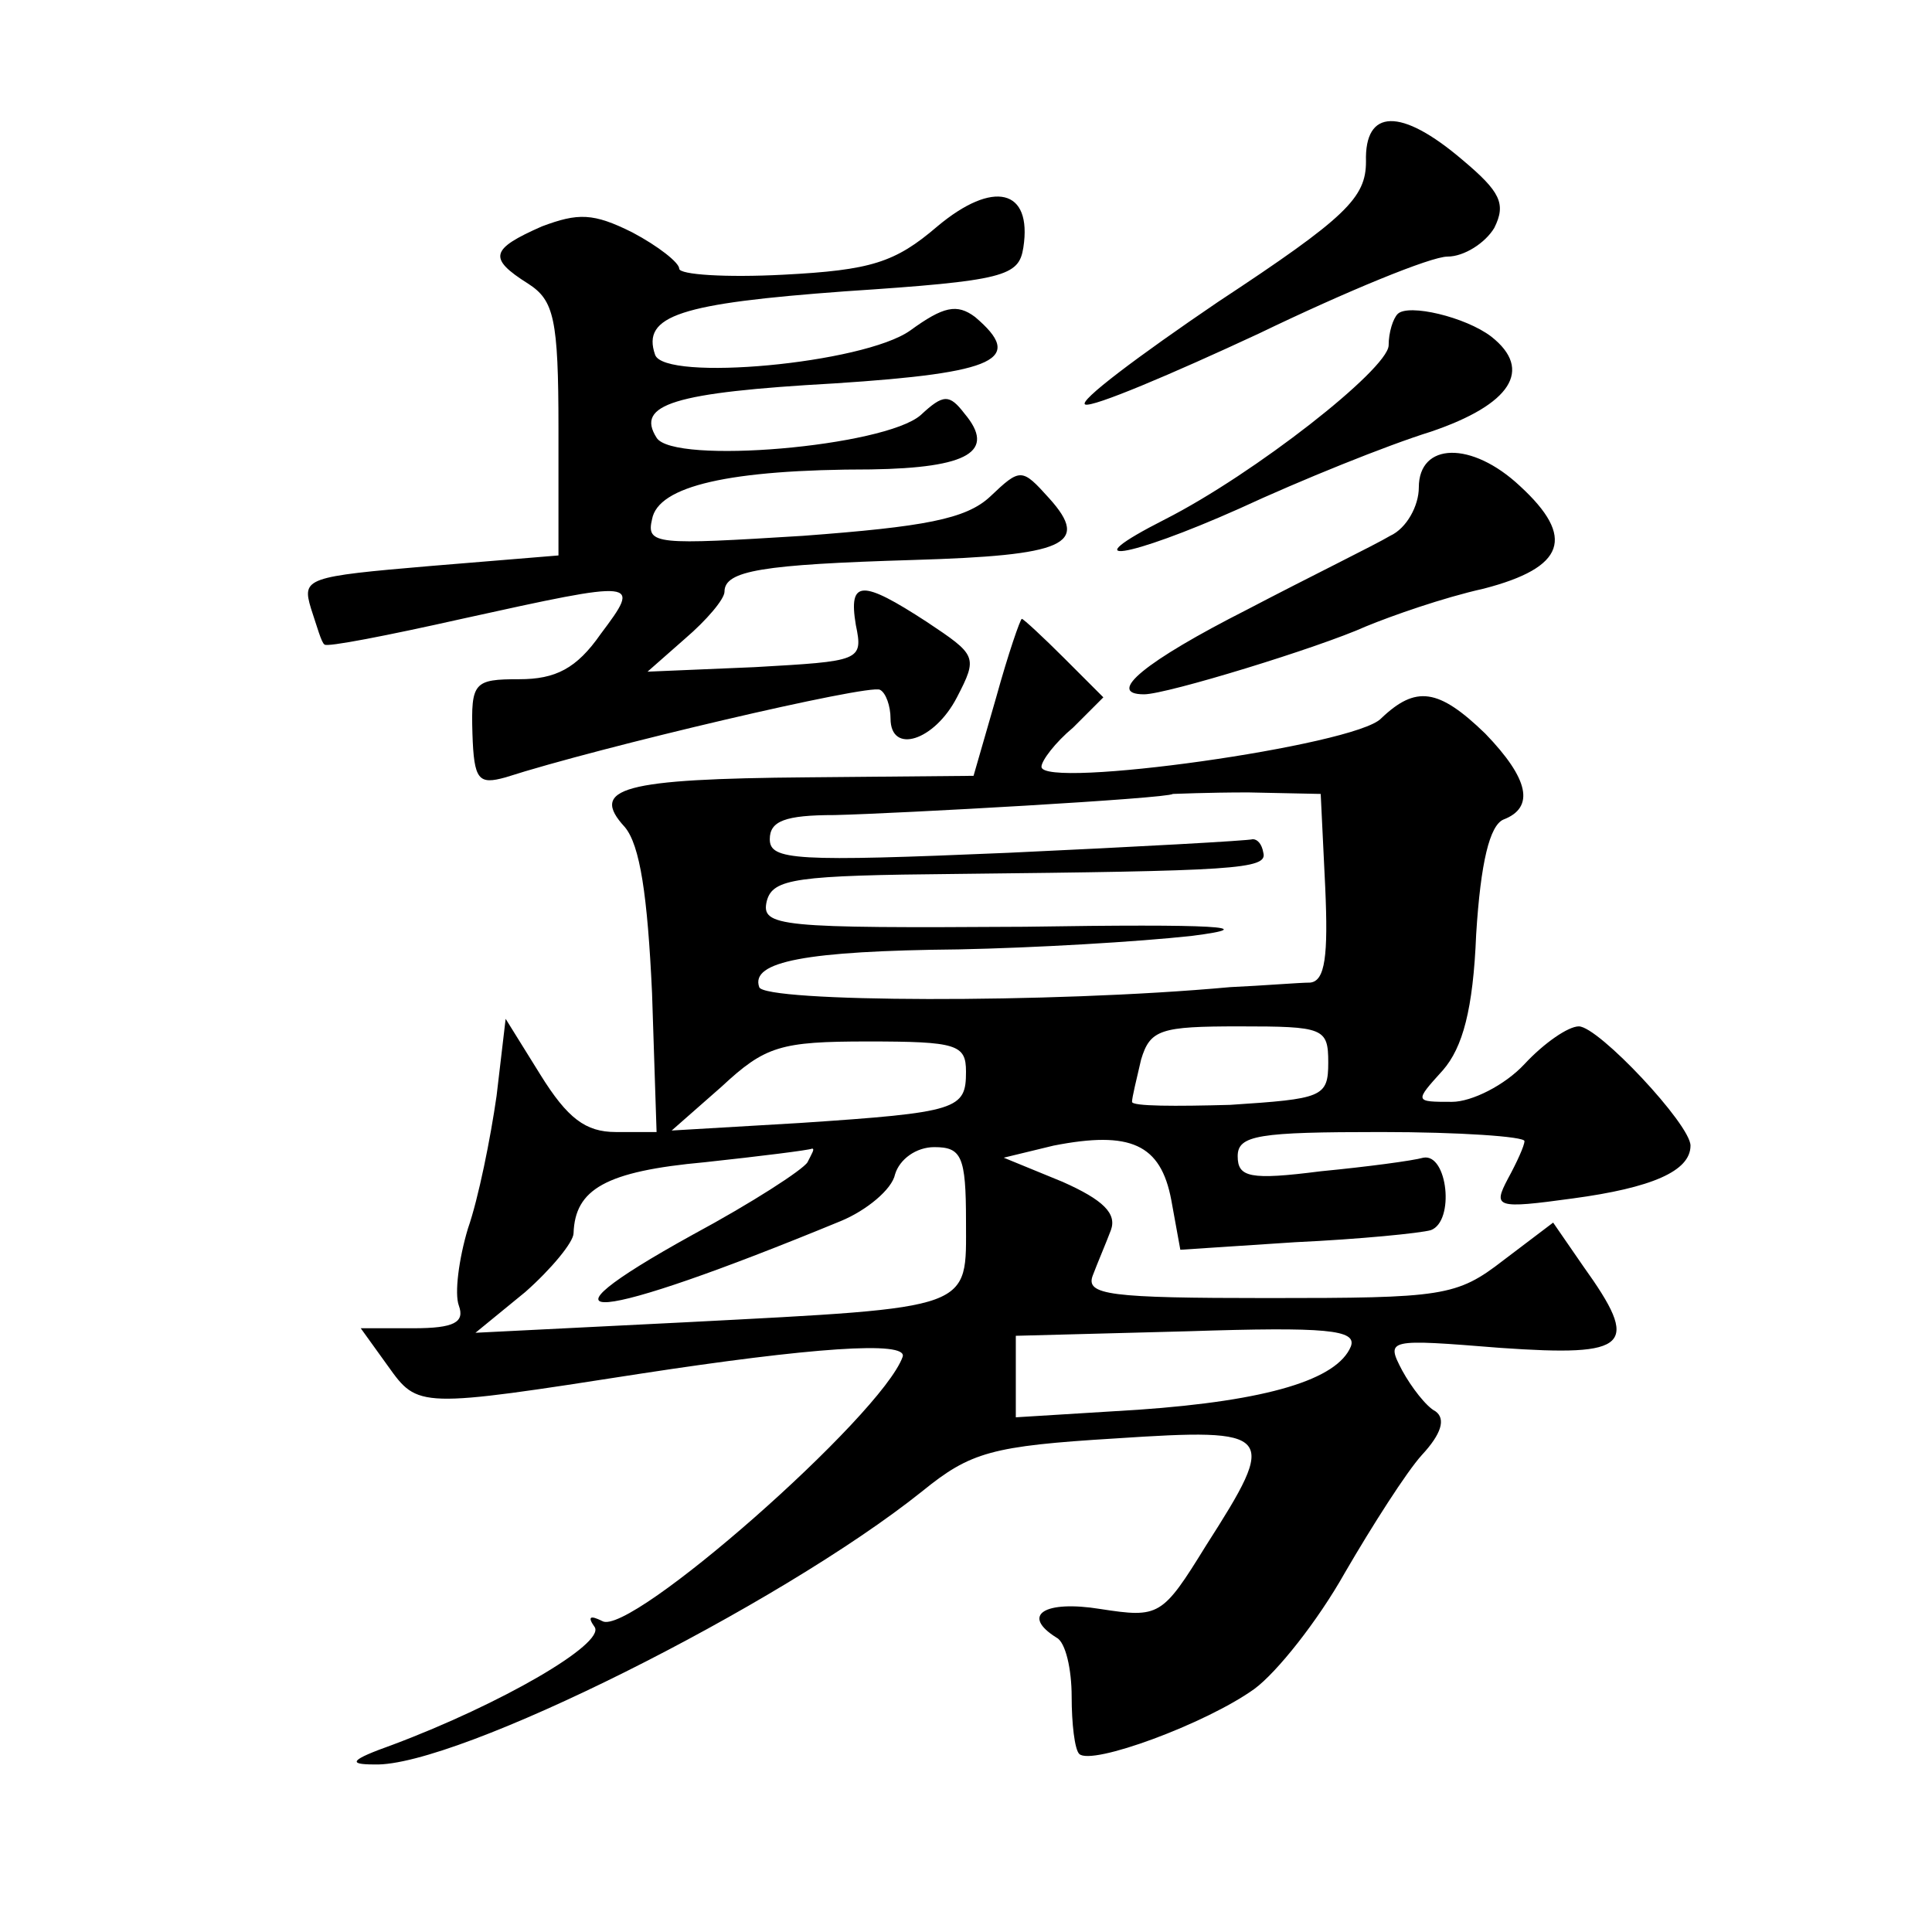 <?xml version="1.0" standalone="no"?>
<!DOCTYPE svg PUBLIC "-//W3C//DTD SVG 20010904//EN"
 "http://www.w3.org/TR/2001/REC-SVG-20010904/DTD/svg10.dtd">
<svg version="1.0" xmlns="http://www.w3.org/2000/svg"
 width="128pt" height="128pt" viewBox="0 0 128 128"
 preserveAspectRatio="xMidYMid meet">
<g transform="translate(0,128) scale(0.1,-0.1)"
fill="#0" stroke="none">
<path d="M905 1173 c0 -24 -13 -37 -98 -93 -53 -36 -93 -66 -88 -68 5 -2 57 20
115 47 58 28 114 51 125 51 11 0 25 9 31 19 8 16 4 24 -21 45 -41 35 -65 34 -64
-1z M621 1130 c-28 -24 -44 -29 -102 -32 -38 -2 -69 0 -69 4 0 4 -14 15 -31 24
-26 13 -36 13 -60 4 -34 -15 -36 -21 -9 -38 17 -11 20 -23 20 -96 l0 -84 -85 -7
c-82 -7 -85 -8 -79 -28 4 -12 7 -23 9 -24 1 -2 42 6 91 17 118 26 119 26 92 -10
-16 -23 -30 -30 -54 -30 -30 0 -32 -2 -31 -36 1 -31 4 -34 22 -29 62 20 241 62
248 58 4 -2 7 -11 7 -19 0 -24 29 -15 44 14 14 27 13 28 -20 50 -43 28 -52 28 -47
-2 5 -24 3 -24 -67 -28 l-71 -3 25 22 c14 12 26 26 26 31 0 14 25 18 125 21 100
3 118 10 90 41 -18 20 -19 20 -39 1 -16 -15 -44 -20 -124 -26 -97 -6 -104 -6 -100
11 4 22 51 33 145 33 65 1 83 12 62 37 -10 13 -14 13 -29 -1 -24 -21 -164 -33 -175
-15 -14 22 11 30 118 36 108 7 126 16 93 44 -12 9 -21 7 -43 -9 -31 -22 -163 -34
-169 -16 -9 26 17 34 126 42 106 7 115 10 118 29 6 39 -20 45 -57 14z M926 1072
c-3 -3 -6 -12 -6 -21 -1 -16 -89 -85 -148 -115 -63 -32 -25 -26 49 7 41 19 98 42
127 51 53 18 68 41 40 63 -17 13 -55 22 -62 15z M940 957 c0 -12 -8 -27 -19 -32
-10 -6 -53 -27 -95 -49 -67 -34 -94 -56 -68 -56 15 0 116 31 147 45 17 7 51 19
78 25 54 14 61 34 24 68 -32 30 -67 29 -67 -1z M660 818 l-15 -52 -110 -1 c-122
-1 -145 -7 -121 -33 10 -12 15 -45 18 -110 l3 -92 -27 0 c-20 0 -32 9 -50 38 l-23
37 -6 -51 c-4 -28 -12 -68 -19 -88 -6 -20 -9 -43 -6 -51 4 -11 -3 -15 -30 -15 l-35
0 18 -25 c20 -28 20 -28 168 -5 111 17 177 22 173 11 -14 -39 -181 -186 -199 -175
-8 4 -10 3 -5 -4 7 -11 -62 -51 -134 -78 -28 -10 -30 -13 -12 -13 54 -2 268 105
363 181 32 26 46 30 128 35 106 7 108 4 60 -71 -29 -47 -31 -48 -70 -42 -37 6 -53
-4 -29 -19 6 -3 10 -21 10 -39 0 -18 2 -35 5 -38 8 -8 84 20 116 43 15 11 42 45
60 77 18 31 41 67 51 78 13 14 16 24 9 29 -6 3 -16 16 -22 27 -11 21 -10 21 65
15 86 -6 93 1 55 54 l-20 29 -33 -25 c-31 -24 -40 -25 -156 -25 -105 0 -121 2 -116
15 3 8 9 22 12 30 4 11 -5 20 -32 32 l-39 16 33 8 c51 10 71 1 78 -36 l6 -33 76
5 c43 2 83 6 90 8 16 6 11 51 -5 48 -7 -2 -37 -6 -68 -9 -47 -6 -55 -4 -55 10 0
14 14 16 95 16 52 0 95 -3 95 -6 0 -3 -5 -14 -11 -25 -10 -19 -8 -20 43 -13 52
7 78 18 78 35 0 14 -61 79 -74 79 -7 0 -23 -11 -36 -25 -13 -14 -35 -25 -48 -25
-25 0 -25 0 -6 21 13 15 20 40 22 90 3 48 9 72 18 76 21 8 17 27 -12 57 -31 30
-46 32 -69 10 -17 -18 -225 -47 -225 -32 0 4 9 16 21 26 l20 20 -26 26 c-14 14
-27 26 -28 26 -1 0 -9 -23 -17 -52z m218 -126 c2 -45 0 -62 -10 -63 -7 0 -31 -2
-53 -3 -120 -11 -309 -10 -312 0 -6 17 31 24 132 25 50 1 119 5 155 9 47 6 16 8
-111 6 -163 -1 -175 0 -171 17 4 15 19 17 126 18 183 2 206 3 203 14 -1 6 -4 9
-7 9 -3 -1 -76 -5 -162 -9 -141 -6 -158 -5 -158 9 0 12 10 16 43 16 42 1 221 11
224 14 1 0 23 1 50 1 l48 -1 3 -62z m2 -116 c0 -23 -4 -24 -65 -28 -36 -1 -65 -1
-65 2 0 3 3 15 6 28 6 20 13 22 65 22 56 0 59 -1 59 -24z m-240 -6 c0 -25 -5 -27
-110 -34 l-85 -5 33 29 c29 27 39 30 97 30 59 0 65 -2 65 -20z m-105 -60 c-3 -5
-37 -27 -76 -48 -114 -63 -67 -59 98 9 17 7 34 21 36 31 3 10 14 18 26 18 18 0
21 -6 21 -49 0 -59 7 -57 -185 -67 l-140 -7 33 27 c17 15 32 33 32 39 1 29 21 41
87 47 37 4 69 8 71 9 2 0 0 -3 -3 -9z m360 -122 c-9 -22 -55 -36 -141 -42 l-81
-5 0 27 0 27 114 3 c92 3 112 1 108 -10z"/>
</g>
</svg>
